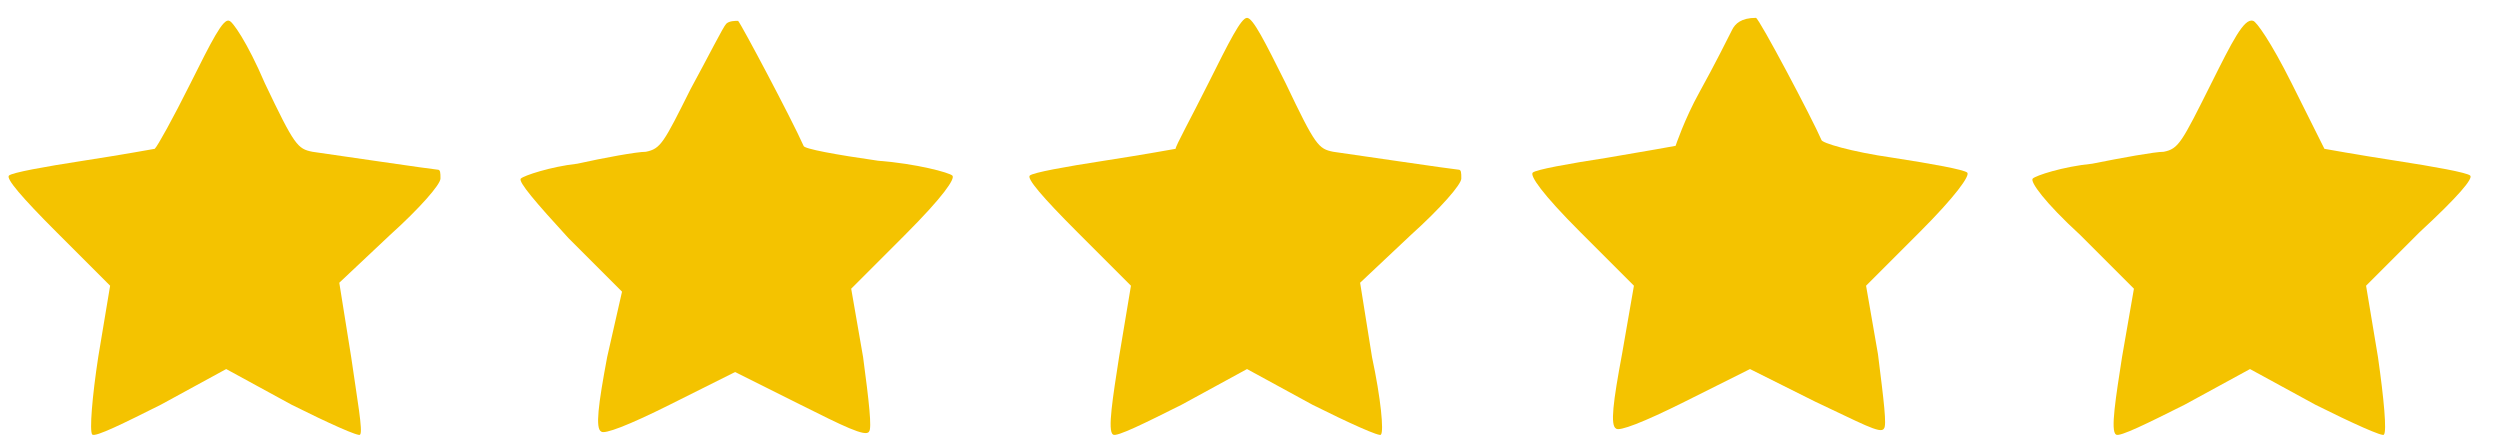 <svg xmlns="http://www.w3.org/2000/svg" xmlns:xlink="http://www.w3.org/1999/xlink" id="Layer_1" x="0px" y="0px" viewBox="0 0 84 15" style="enable-background:new 0 0 84 15;" xml:space="preserve"> <style type="text/css"> .st0{fill:#F4C300;} </style> <g> <g> <g> <path class="st0" d="M6.4,2.8C5.8,4,5.3,4.9,5.2,5c0,0-1.1,0.2-2.4,0.4S0.4,5.8,0.3,5.9C0.2,6,0.7,6.6,1.9,7.8l1.8,1.8L3.3,12 c-0.2,1.3-0.3,2.5-0.2,2.6c0.1,0.1,1.1-0.4,2.3-1l2.2-1.2l2.2,1.2c1.2,0.6,2.3,1.1,2.3,1c0.1-0.1-0.1-1.2-0.3-2.6l-0.4-2.5 l1.7-1.6c1-0.9,1.7-1.7,1.7-1.9c0-0.2,0-0.3-0.1-0.3c-0.1,0-3.5-0.5-4.2-0.6C10,5,9.9,4.9,8.9,2.8C8.3,1.4,7.8,0.7,7.7,0.7 C7.5,0.6,7.1,1.4,6.4,2.8z"></path> <path class="st0" d="M24.4,0.8c-0.1,0.1-0.6,1.1-1.2,2.2c-0.9,1.8-1,2-1.5,2.1c-0.3,0-1.4,0.2-2.3,0.4c-0.9,0.1-1.8,0.4-1.9,0.5 c-0.1,0.1,0.5,0.8,1.6,2l1.8,1.8L20.4,12c-0.3,1.6-0.4,2.4-0.2,2.5c0.1,0.1,0.9-0.2,2.3-0.9l2.2-1.1l2.2,1.1 c1.4,0.7,2.2,1.1,2.3,0.9c0.1-0.1,0-1-0.2-2.5l-0.4-2.3l1.8-1.8c1.3-1.3,1.7-1.9,1.6-2c-0.1-0.1-1.2-0.4-2.5-0.5 C28.1,5.2,27,5,27,4.9c-0.4-0.9-2.1-4.1-2.2-4.2C24.7,0.7,24.5,0.7,24.4,0.8z"></path> <path class="st0" d="M40.6,2.8C40,4,39.5,4.9,39.5,5c0,0-1.1,0.2-2.4,0.4c-1.3,0.2-2.4,0.4-2.5,0.5C34.5,6,35,6.6,36.2,7.8 L38,9.6L37.6,12c-0.2,1.3-0.4,2.5-0.2,2.6c0.1,0.1,1.1-0.4,2.3-1l2.2-1.2l2.2,1.2c1.2,0.6,2.3,1.1,2.3,1c0.1-0.1,0-1.2-0.3-2.6 l-0.4-2.5l1.7-1.6c1-0.9,1.7-1.7,1.7-1.9c0-0.2,0-0.3-0.1-0.3c-0.1,0-3.5-0.5-4.2-0.6c-0.5-0.1-0.6-0.2-1.6-2.3 c-0.7-1.4-1.1-2.2-1.3-2.2C41.7,0.6,41.3,1.4,40.6,2.8z"></path> <path class="st0" d="M58.2,1c-0.1,0.2-0.6,1.2-1.1,2.1c-0.5,0.9-0.8,1.8-0.8,1.8c0,0-1.1,0.2-2.3,0.4c-1.3,0.2-2.4,0.4-2.5,0.5 c-0.1,0.1,0.3,0.7,1.6,2l1.8,1.8l-0.4,2.3c-0.3,1.6-0.4,2.4-0.2,2.5c0.1,0.1,0.9-0.2,2.3-0.9l2.2-1.1l2.2,1.1 c1.5,0.7,2.2,1.1,2.3,0.9c0.1-0.1,0-0.9-0.2-2.5l-0.4-2.3l1.8-1.8c1.2-1.2,1.7-1.9,1.6-2c-0.1-0.1-1.2-0.3-2.5-0.5 c-1.4-0.2-2.4-0.5-2.4-0.6c-0.3-0.7-2.1-4.1-2.2-4.1C58.5,0.6,58.3,0.8,58.2,1z"></path> <path class="st0" d="M74.3,2.8c-1,2-1.1,2.2-1.6,2.3c-0.3,0-1.4,0.2-2.4,0.4c-1,0.1-1.9,0.4-2,0.5c-0.1,0.1,0.4,0.8,1.6,1.9 l1.8,1.8L71.3,12c-0.2,1.3-0.4,2.5-0.2,2.6c0.1,0.1,1.1-0.4,2.3-1l2.2-1.2l2.2,1.2c1.2,0.6,2.3,1.1,2.3,1c0.1-0.1,0-1.2-0.2-2.6 l-0.4-2.4l1.8-1.8C82.6,6.6,83.1,6,83,5.9c-0.1-0.1-1.2-0.3-2.5-0.5C79.2,5.2,78.1,5,78.1,5c0,0-0.5-1-1.1-2.2 c-0.7-1.4-1.2-2.1-1.3-2.1C75.4,0.6,75,1.4,74.3,2.8z"></path> </g> </g> </g> </svg>